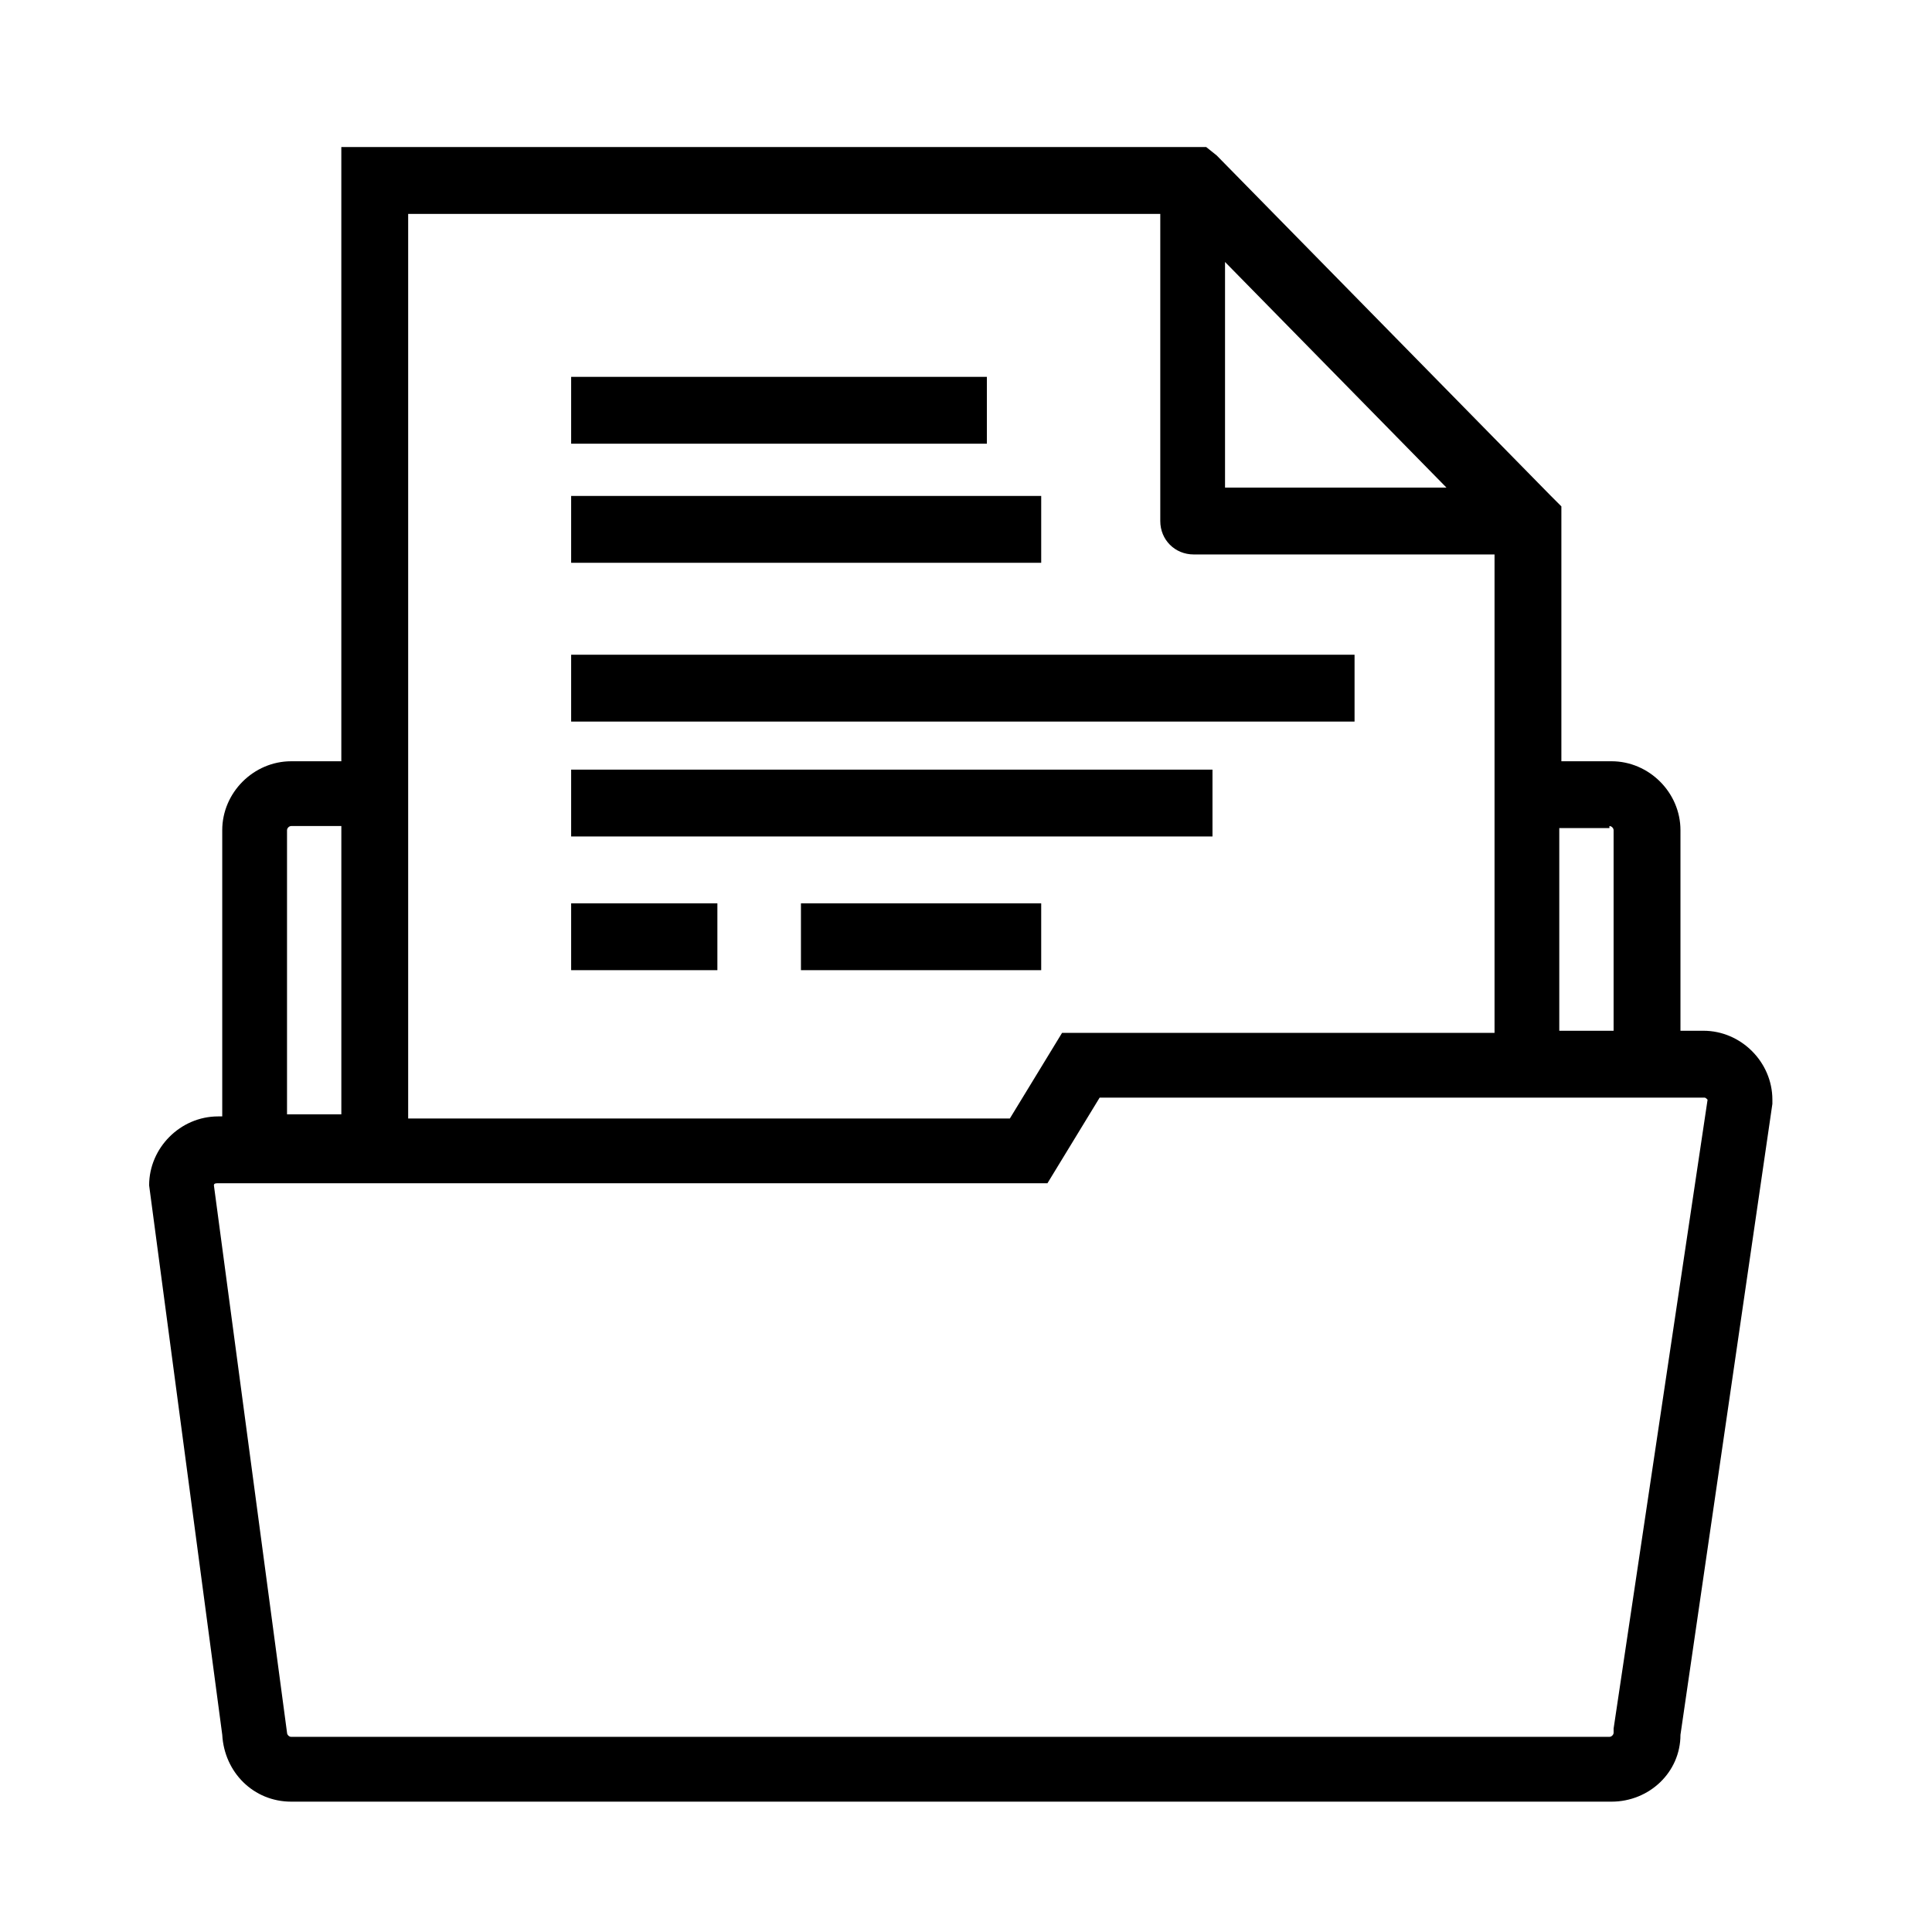 <?xml version="1.0" encoding="UTF-8"?>
<!-- The Best Svg Icon site in the world: iconSvg.co, Visit us! https://iconsvg.co -->
<svg fill="#000000" width="800px" height="800px" version="1.1" viewBox="144 144 512 512" xmlns="http://www.w3.org/2000/svg">
 <g>
  <path d="m613.7 435.43c0-9.965-8.305-18.27-18.27-18.27h-6.09v-53.148c0-9.965-8.305-18.27-18.27-18.27h-13.289v-67.543l-2.769-2.769-88.582-90.242-2.766-2.215h-229.21v162.77h-13.289c-9.965 0-18.27 8.305-18.27 18.27v75.848h-1.105c-9.965 0-18.27 8.305-18.27 18.27l19.379 145.61c0.555 9.965 8.305 17.715 18.27 17.715h349.9c9.965 0 18.27-7.75 18.27-17.715l24.359-167.2zm-43.184-72.523c0.555 0 1.105 0.555 1.105 1.105v53.148h-14.395v-53.703h13.289zm-101.87-149.48 58.684 59.793h-58.684zm-17.16-12.734v81.383c0 4.984 3.875 8.859 8.859 8.859h79.723v126.78l-114.61 0.004-13.84 22.699h-159.45v-239.73zm-231.42 163.32c0-0.555 0.555-1.105 1.105-1.105h13.289v76.402h-14.395zm351.56 238.06v1.105c0 0.555-0.555 1.105-1.105 1.105l-349.35 0.004c-0.555 0-1.105-0.555-1.105-1.105l-19.379-145.05c0-0.555 0.555-0.555 1.105-0.555h219.79l13.84-22.699h160c0.555 0 0.555 0 1.105 0.555z"/>
  <path d="m295.36 243.87h110.17v17.715h-110.17z"/>
  <path d="m295.36 383.39h38.754v17.715h-38.754z"/>
  <path d="m356.26 383.39h63.668v17.715h-63.668z"/>
  <path d="m295.36 275.43h124.57v17.715h-124.57z"/>
  <path d="m295.36 347.96h169.96v17.715h-169.96z"/>
  <path d="m295.36 317.51h207.61v17.715h-207.61z"/>
 </g>
</svg>